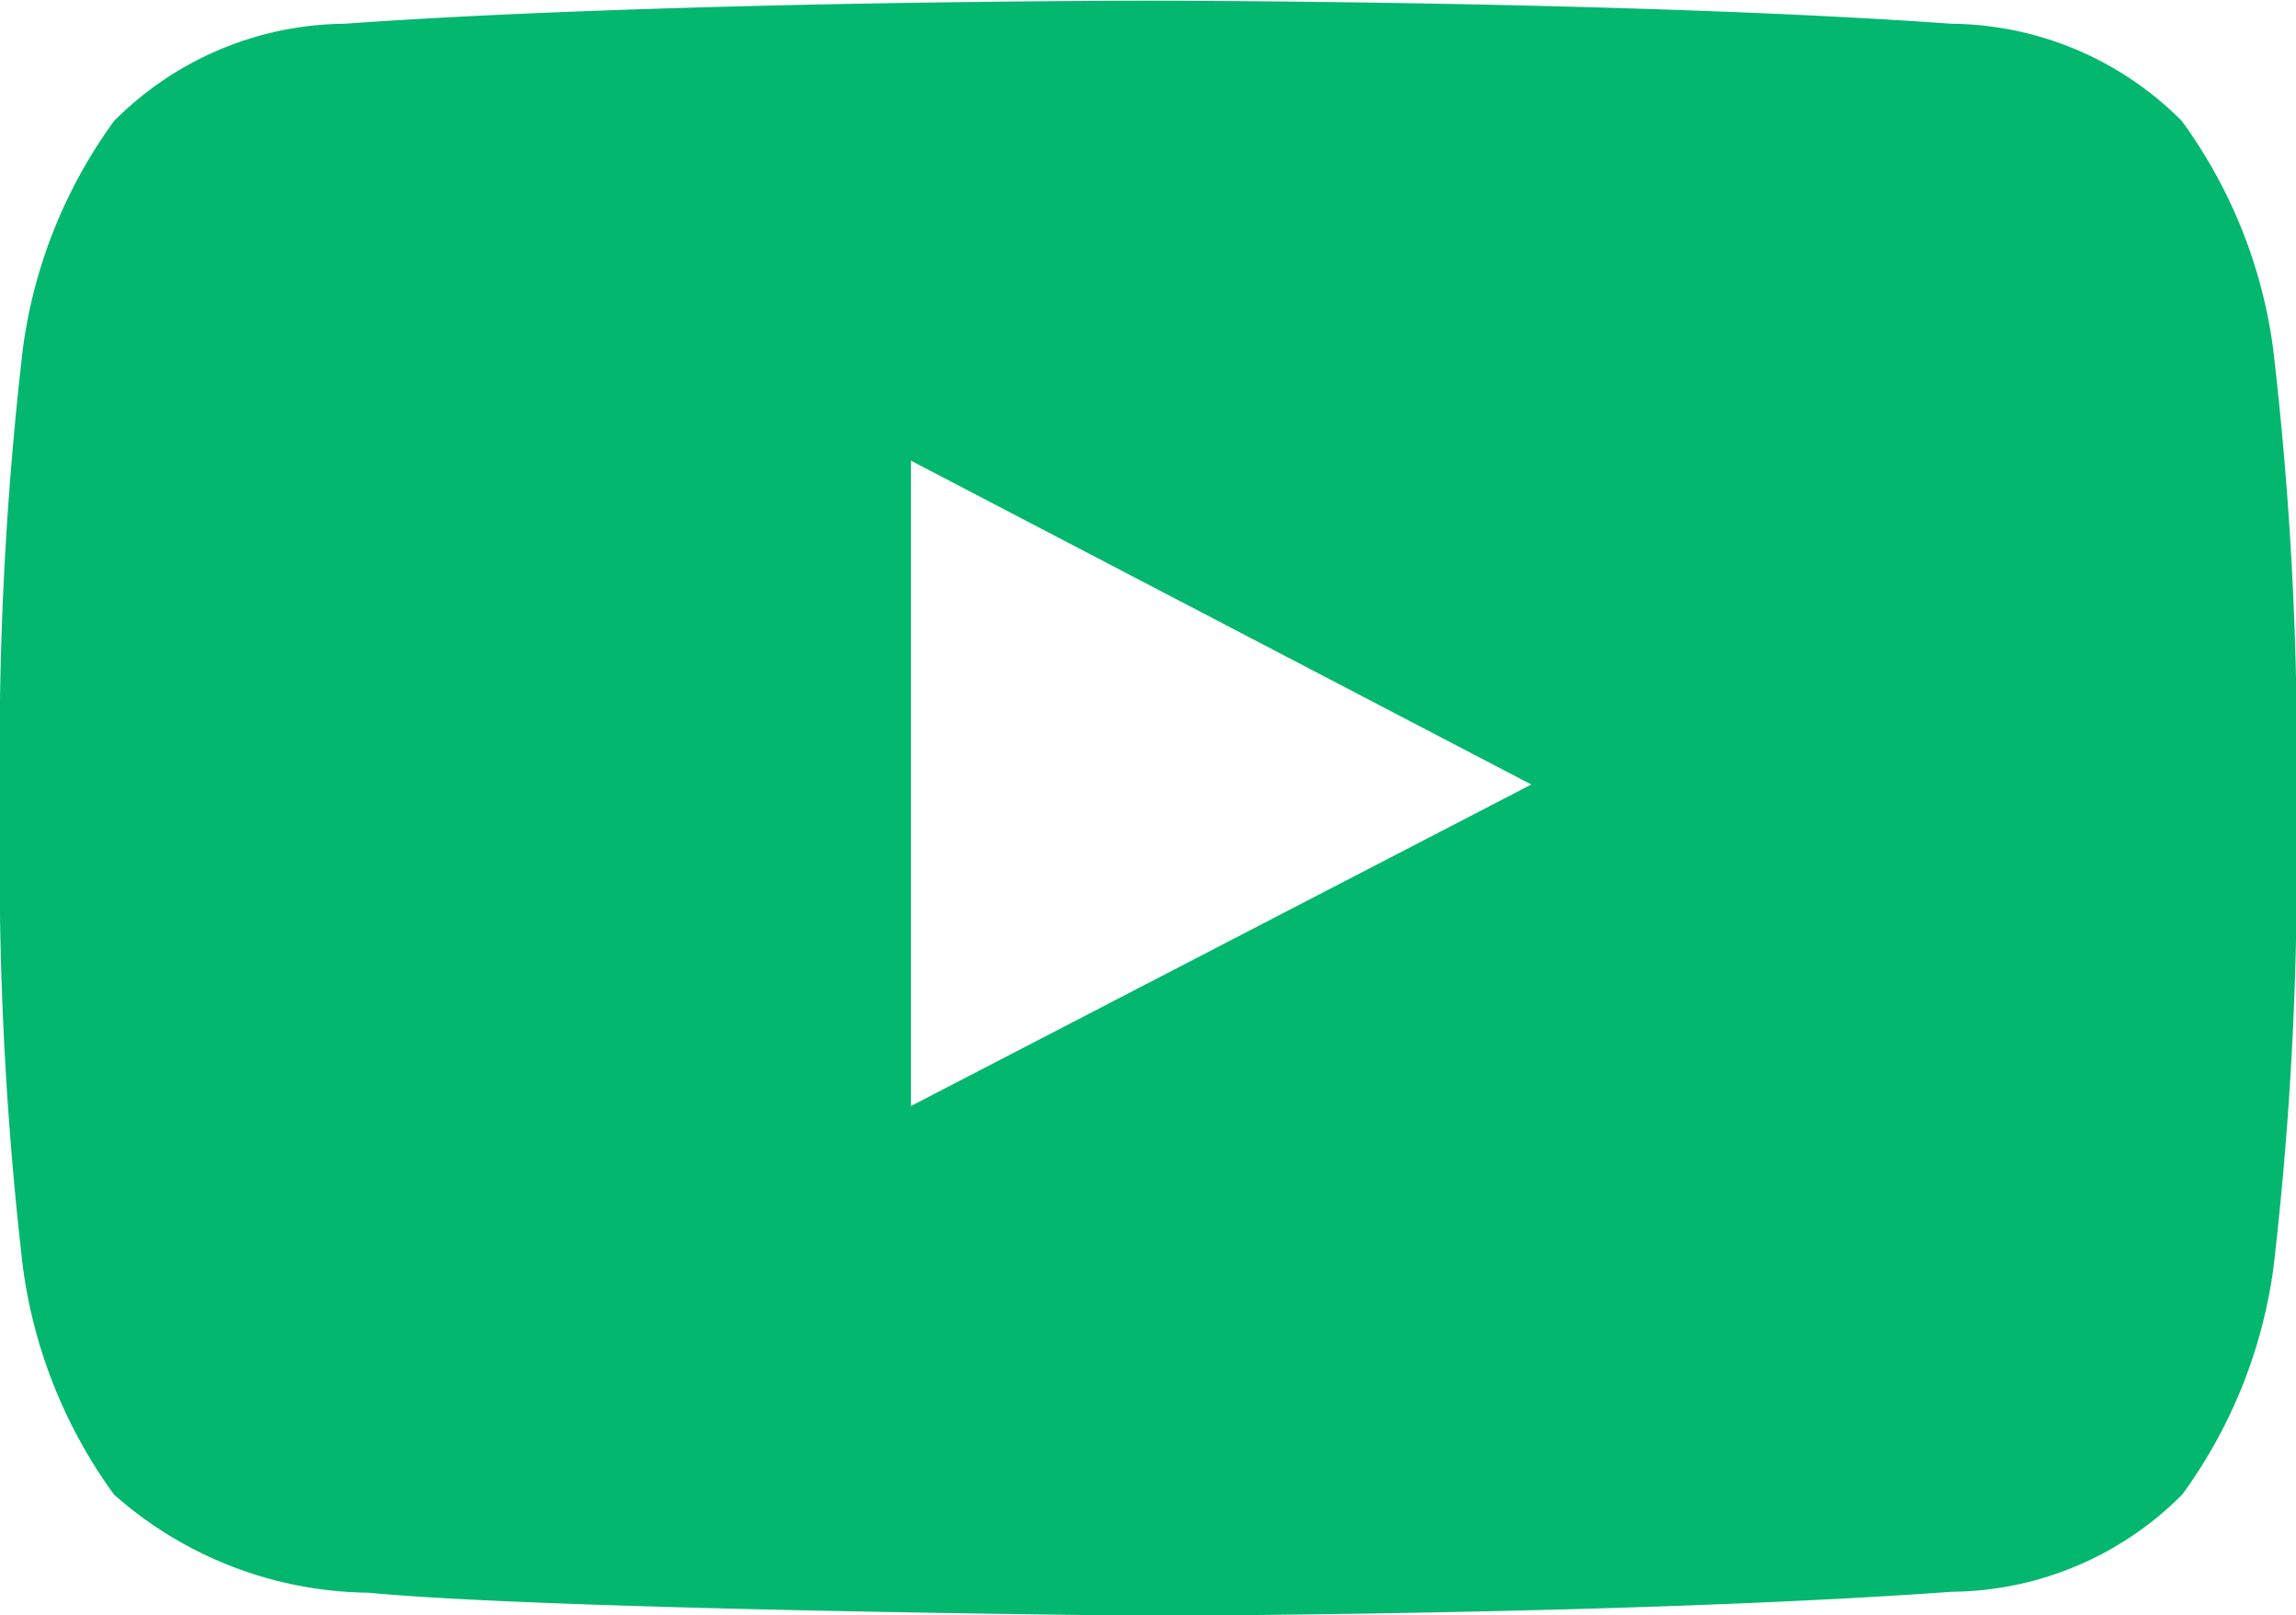 <svg xmlns="http://www.w3.org/2000/svg" width="19.907" height="14.002" viewBox="0 0 19.907 14.002">
  <path id="Path_18226" data-name="Path 18226" d="M417.291,385.3a4.31,4.31,0,0,0-.792-1.976,2.847,2.847,0,0,0-1.995-.843c-2.786-.2-6.965-.2-6.965-.2h-.008s-4.179,0-6.965.2a2.849,2.849,0,0,0-1.995.843,4.31,4.31,0,0,0-.791,1.976,30.093,30.093,0,0,0-.2,3.222v1.51a30.093,30.093,0,0,0,.2,3.222,4.311,4.311,0,0,0,.791,1.976,3.377,3.377,0,0,0,2.2.85c1.593.153,6.768.2,6.768.2s4.183-.006,6.969-.208a2.848,2.848,0,0,0,1.995-.843,4.311,4.311,0,0,0,.792-1.976,30.147,30.147,0,0,0,.2-3.222v-1.51A30.148,30.148,0,0,0,417.291,385.3Zm-11.811,6.562v-5.594l5.379,2.807Z" transform="translate(-397.582 -382.275)" fill="#04b76f"/>
</svg>
